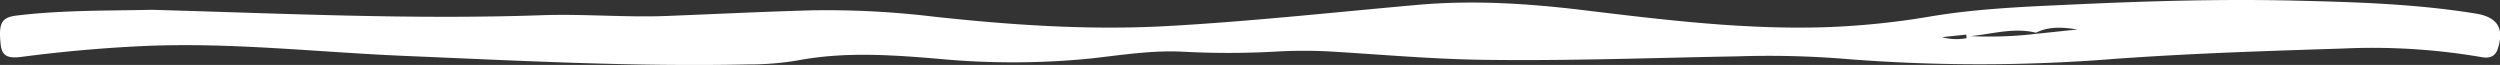 <svg xmlns="http://www.w3.org/2000/svg" viewBox="0 0 538.58 13.99"><rect x="0" y="0" width="538.58" height="13.99" fill="#333333" stroke="none"/><defs><style>.cls-1{fill:#fff;}</style></defs><title>line-wh</title><g id="Livello_2" data-name="Livello 2"><g id="Livello_1-2" data-name="Livello 1"><path class="cls-1" d="M32.69,2.11c28.33.8,56.13,2.14,84,1.17,9.08-.32,18.15.52,27.23.15,10.4-.41,20.8-.93,31.21-1.21A194.15,194.15,0,0,1,201.27,3.6c16.48,1.78,33,2.92,49.58,2.05,18.31-1,36.51-3,54.75-4.62C317.45,0,329.22.75,341,2.17c17.36,2.1,34.72,4.24,52.26,3.69a170.18,170.18,0,0,0,22.84-2.35c9.29-1.55,18.7-2,28.1-2.43,16.64-.79,33.3-1.34,50-.95,13.07.31,26.14.69,39.09,2.78,4.71.76,6.28,3.13,4.8,7.63-.53,1.63-1.8,2.08-3.39,1.78a138.93,138.93,0,0,0-29.86-1.87c-16.56.53-33.11,1.05-49.65,2.26a364.38,364.38,0,0,1-58.91-.12,206.28,206.28,0,0,0-22-.45c-18.16.32-36.32,1-54.48.75-11.17-.14-22.29-1.15-33.43-1.81a106.41,106.41,0,0,0-12,.06,183.45,183.45,0,0,1-19.48,0c-6.66-.35-13.29.72-19.9,1.46a170,170,0,0,1-32.92.06c-10.14-.85-20.24-1.55-30.37.38a63.52,63.52,0,0,1-10.69.84c-24.59.52-49.13-.8-73.68-1.83-18.88-.79-37.71-3-56.66-2.12q-13.09.62-26.1,2.33C1.62,12.64.43,12,.16,9.7-.37,5,.32,3.75,3.51,3.36,13.38,2.15,23.3,2.33,32.69,2.11ZM438.61,7.29l8.92-.94c-3.06-.49-6.09-.72-8.92.7-4.81-1.19-9.45.31-14.16.73A85.87,85.87,0,0,0,438.61,7.29ZM418.38,8a11.51,11.51,0,0,0,5.29.22l-.07-.77Z"/></g></g></svg>